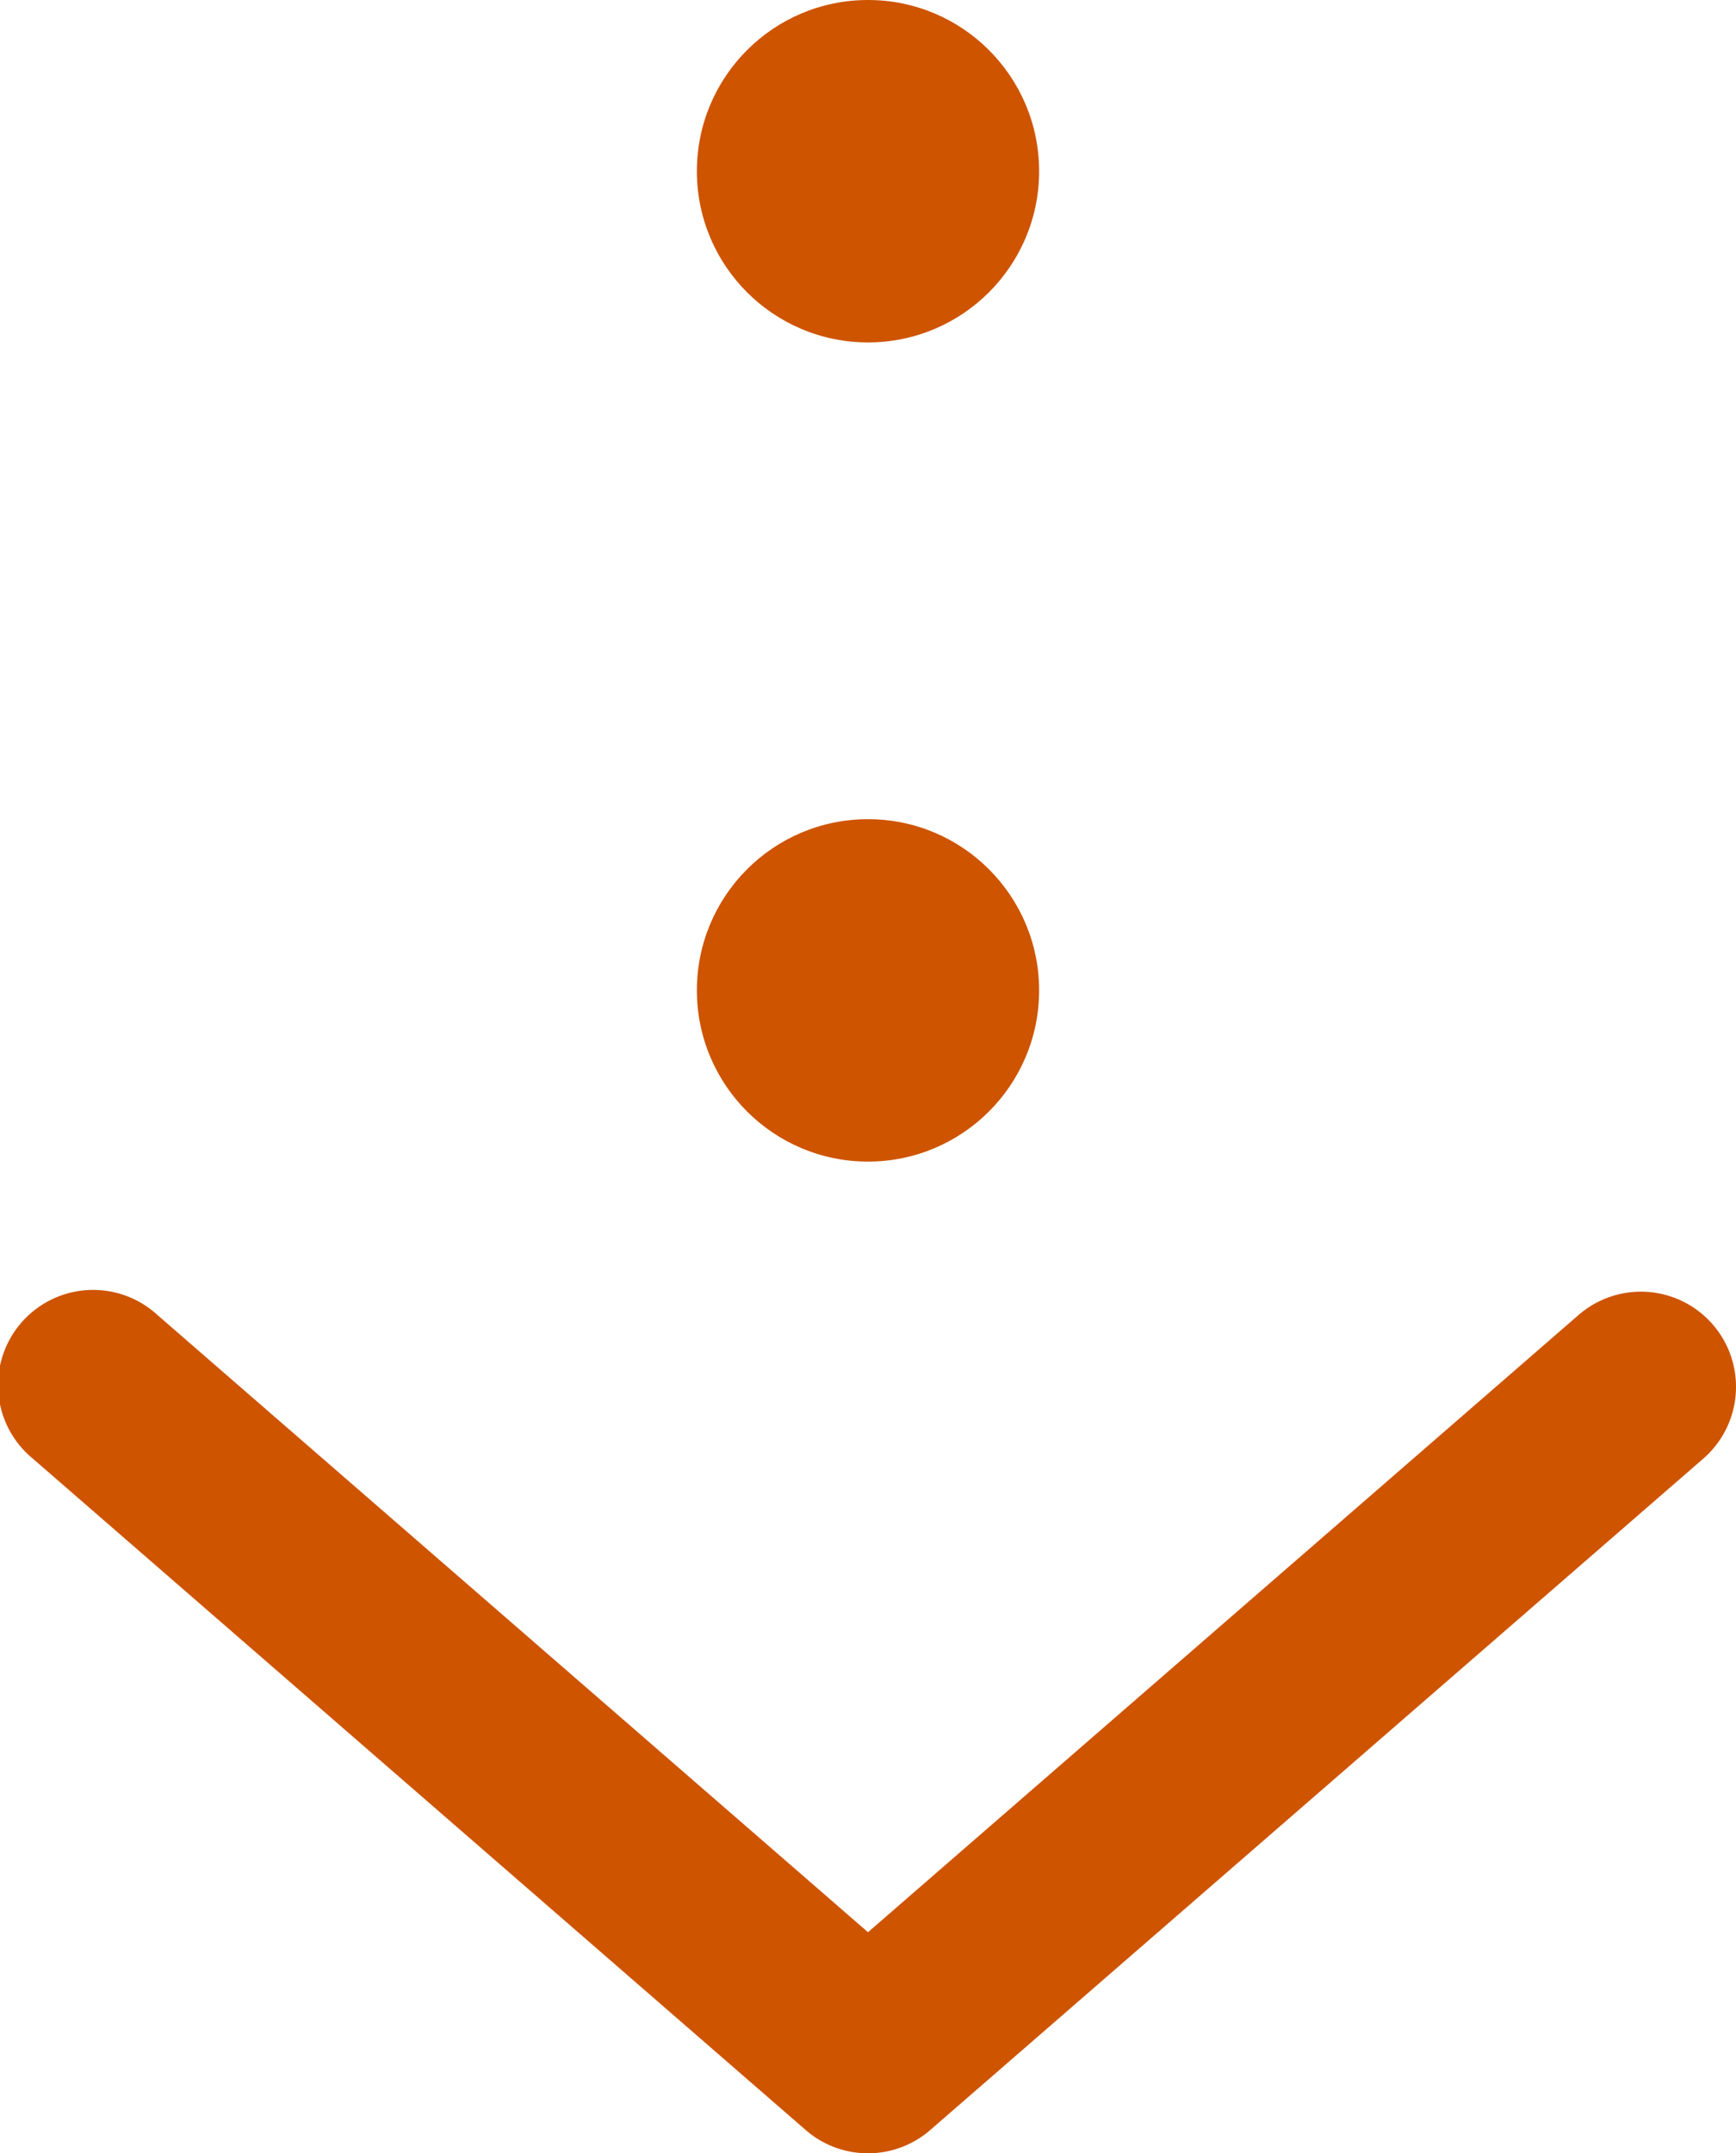 <svg xmlns="http://www.w3.org/2000/svg" width="29.978" height="37.166" viewBox="0 0 29.978 37.166">
  <g id="Groupe_10272" data-name="Groupe 10272" transform="translate(29.978) rotate(90)">
    <circle id="Ellipse_30" data-name="Ellipse 30" cx="2.955" cy="2.955" r="2.955" transform="translate(0 12.034)" fill="#CE5400"/>
    <circle id="Ellipse_31" data-name="Ellipse 31" cx="2.955" cy="2.955" r="2.955" transform="translate(14.139 12.034)" fill="#CE5400"/>
    <path id="Tracé_505" data-name="Tracé 505" d="M2.881.566A1.642,1.642,0,0,0,.4,2.718L11.054,14.989.4,27.26a1.642,1.642,0,1,0,2.479,2.152L14.468,16.065a1.639,1.639,0,0,0,0-2.151Z" transform="translate(22.296 0)" fill="#CE5400"/>
  </g>
</svg>
